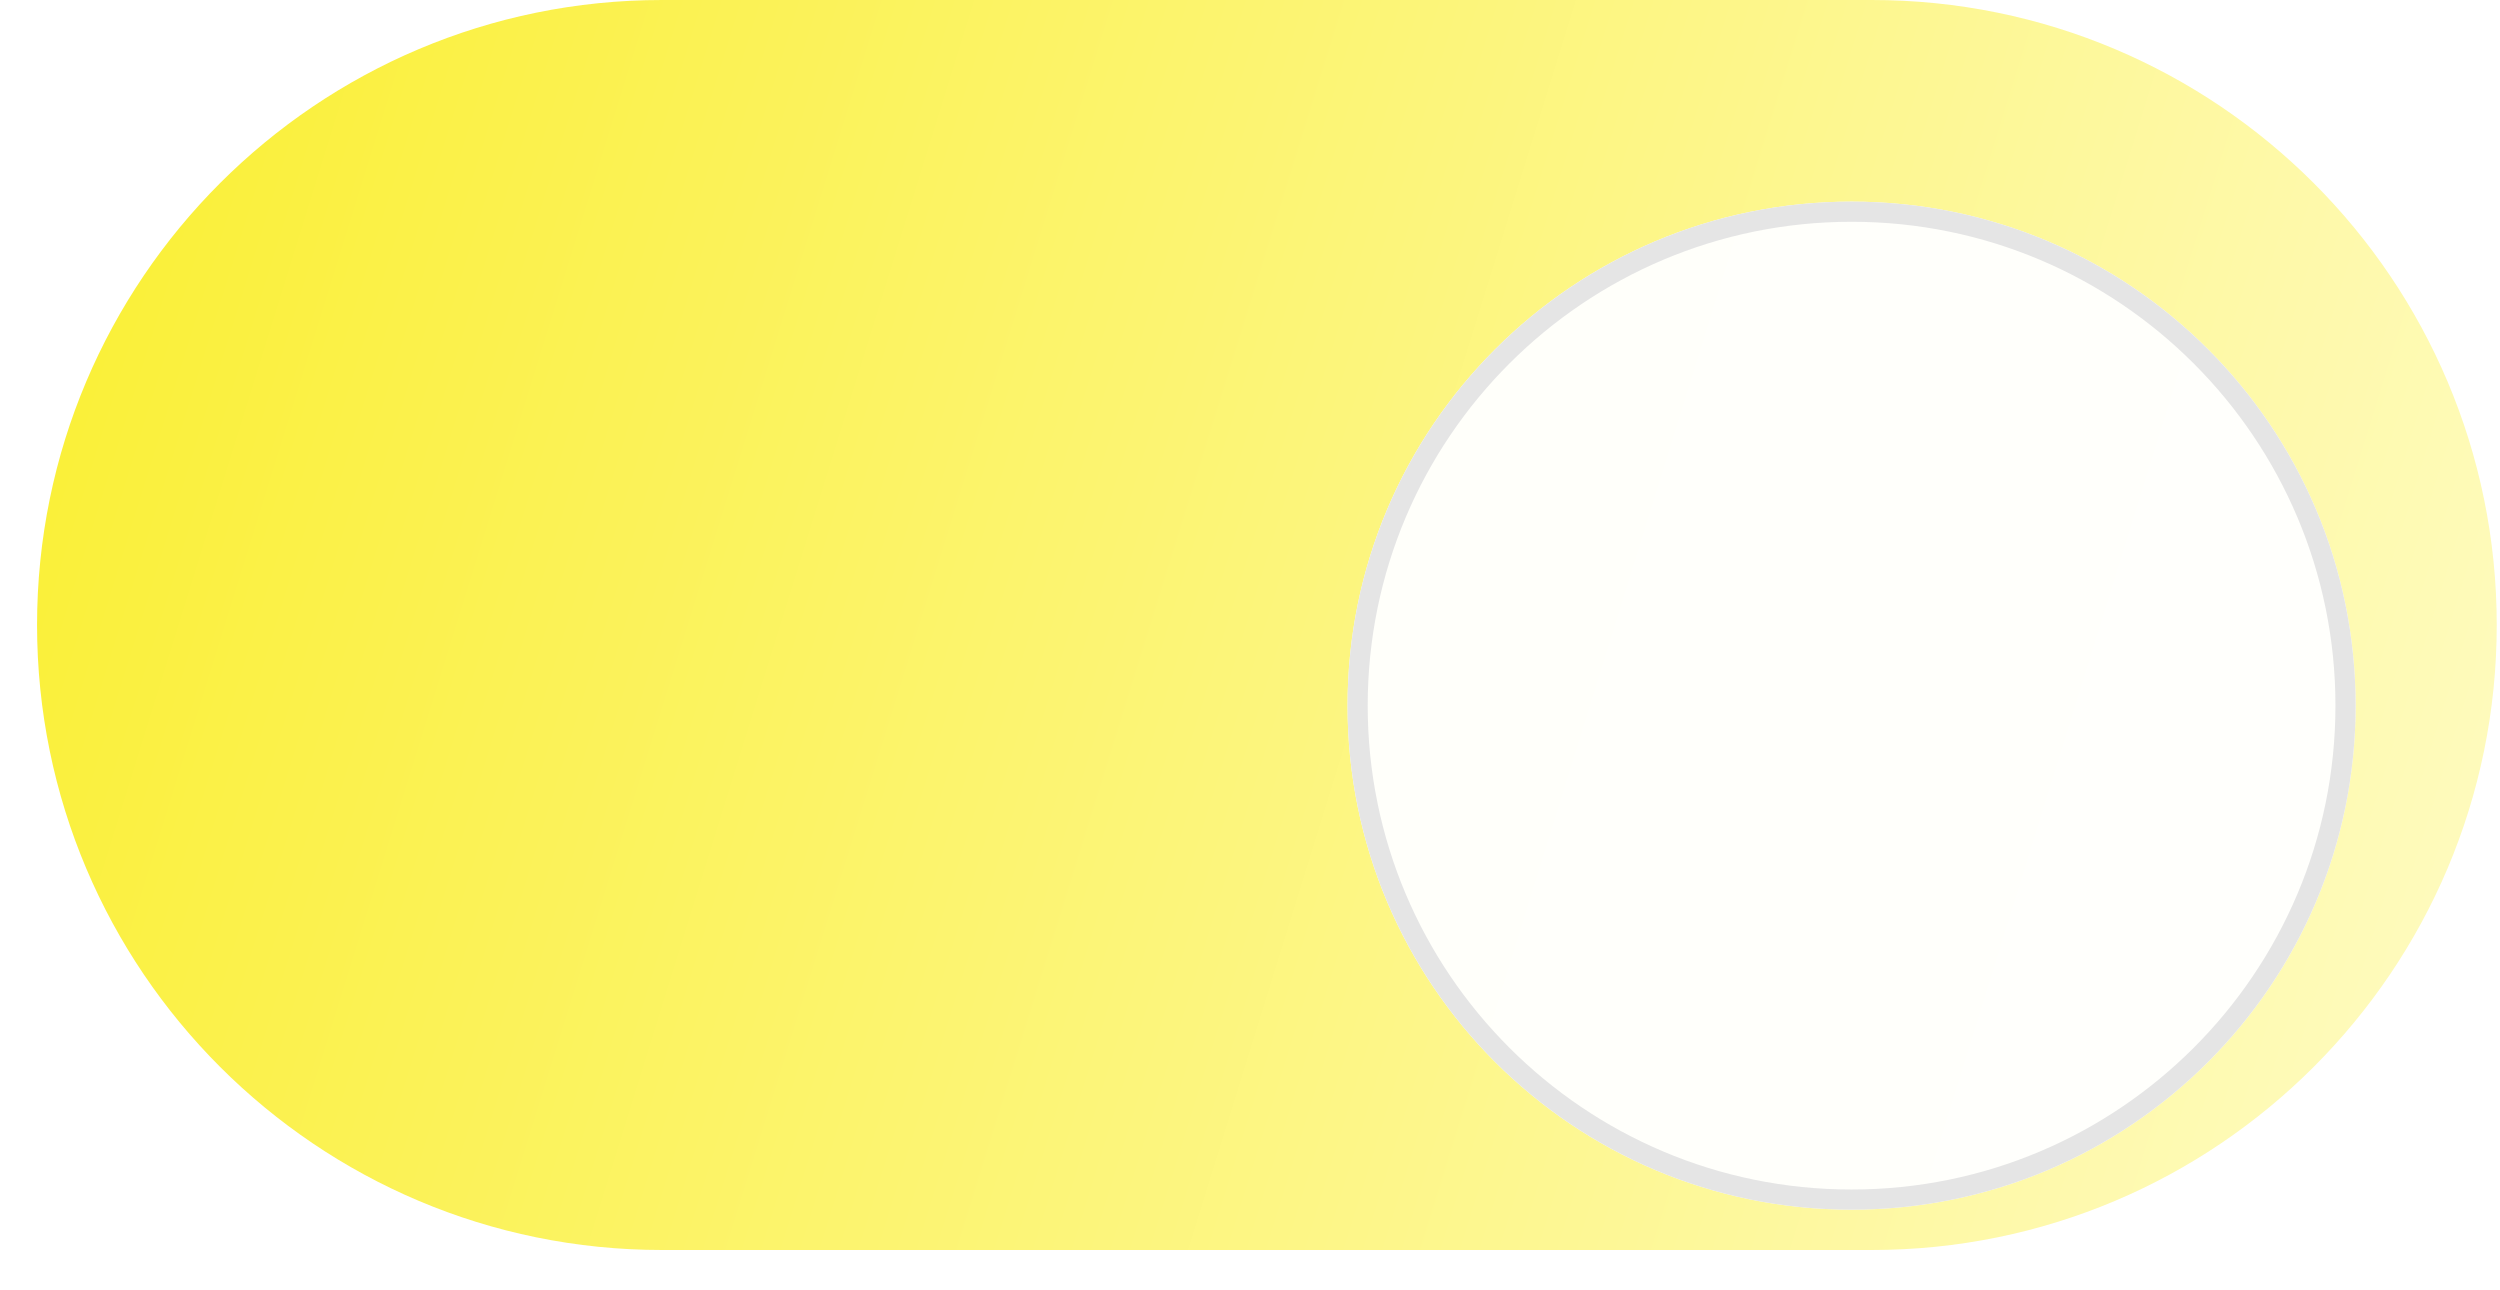 <?xml version="1.0" encoding="UTF-8"?> <svg xmlns="http://www.w3.org/2000/svg" width="62" height="32" viewBox="0 0 62 32" fill="none"> <path fill-rule="evenodd" clip-rule="evenodd" d="M61.919 15.5C61.919 6.94 54.979 0 46.419 0H16.419C7.859 0 0.919 6.94 0.919 15.5C0.919 24.06 7.859 31 16.419 31H46.419C54.979 31 61.919 24.06 61.919 15.5Z" fill="url(#paint0_linear_646_1223)"></path> <g filter="url(#filter0_d_646_1223)"> <path fill-rule="evenodd" clip-rule="evenodd" d="M45.919 28C39.015 28 33.419 22.404 33.419 15.5C33.419 8.596 39.015 3 45.919 3C52.822 3 58.419 8.596 58.419 15.5C58.419 22.404 52.822 28 45.919 28Z" fill="white" fill-opacity="0.96"></path> <path d="M33.669 15.5C33.669 22.265 39.154 27.75 45.919 27.75C52.684 27.75 58.169 22.265 58.169 15.5C58.169 8.735 52.684 3.25 45.919 3.25C39.154 3.25 33.669 8.735 33.669 15.5Z" stroke="#E5E5E5" stroke-width="0.5"></path> </g> <defs> <filter id="filter0_d_646_1223" x="31.419" y="3" width="29" height="29" filterUnits="userSpaceOnUse" color-interpolation-filters="sRGB"> <feFlood flood-opacity="0" result="BackgroundImageFix"></feFlood> <feColorMatrix in="SourceAlpha" type="matrix" values="0 0 0 0 0 0 0 0 0 0 0 0 0 0 0 0 0 0 127 0" result="hardAlpha"></feColorMatrix> <feOffset dy="2"></feOffset> <feGaussianBlur stdDeviation="1"></feGaussianBlur> <feColorMatrix type="matrix" values="0 0 0 0 0 0 0 0 0 0 0 0 0 0 0 0 0 0 0.39 0"></feColorMatrix> <feBlend mode="normal" in2="BackgroundImageFix" result="effect1_dropShadow_646_1223"></feBlend> <feBlend mode="normal" in="SourceGraphic" in2="effect1_dropShadow_646_1223" result="shape"></feBlend> </filter> <linearGradient id="paint0_linear_646_1223" x1="-4.581" y1="20.5" x2="63.467" y2="41.62" gradientUnits="userSpaceOnUse"> <stop stop-color="#0A5332"></stop> <stop offset="0" stop-color="#FAEF33"></stop> <stop offset="1" stop-color="#FFFCCE"></stop> </linearGradient> </defs> </svg> 